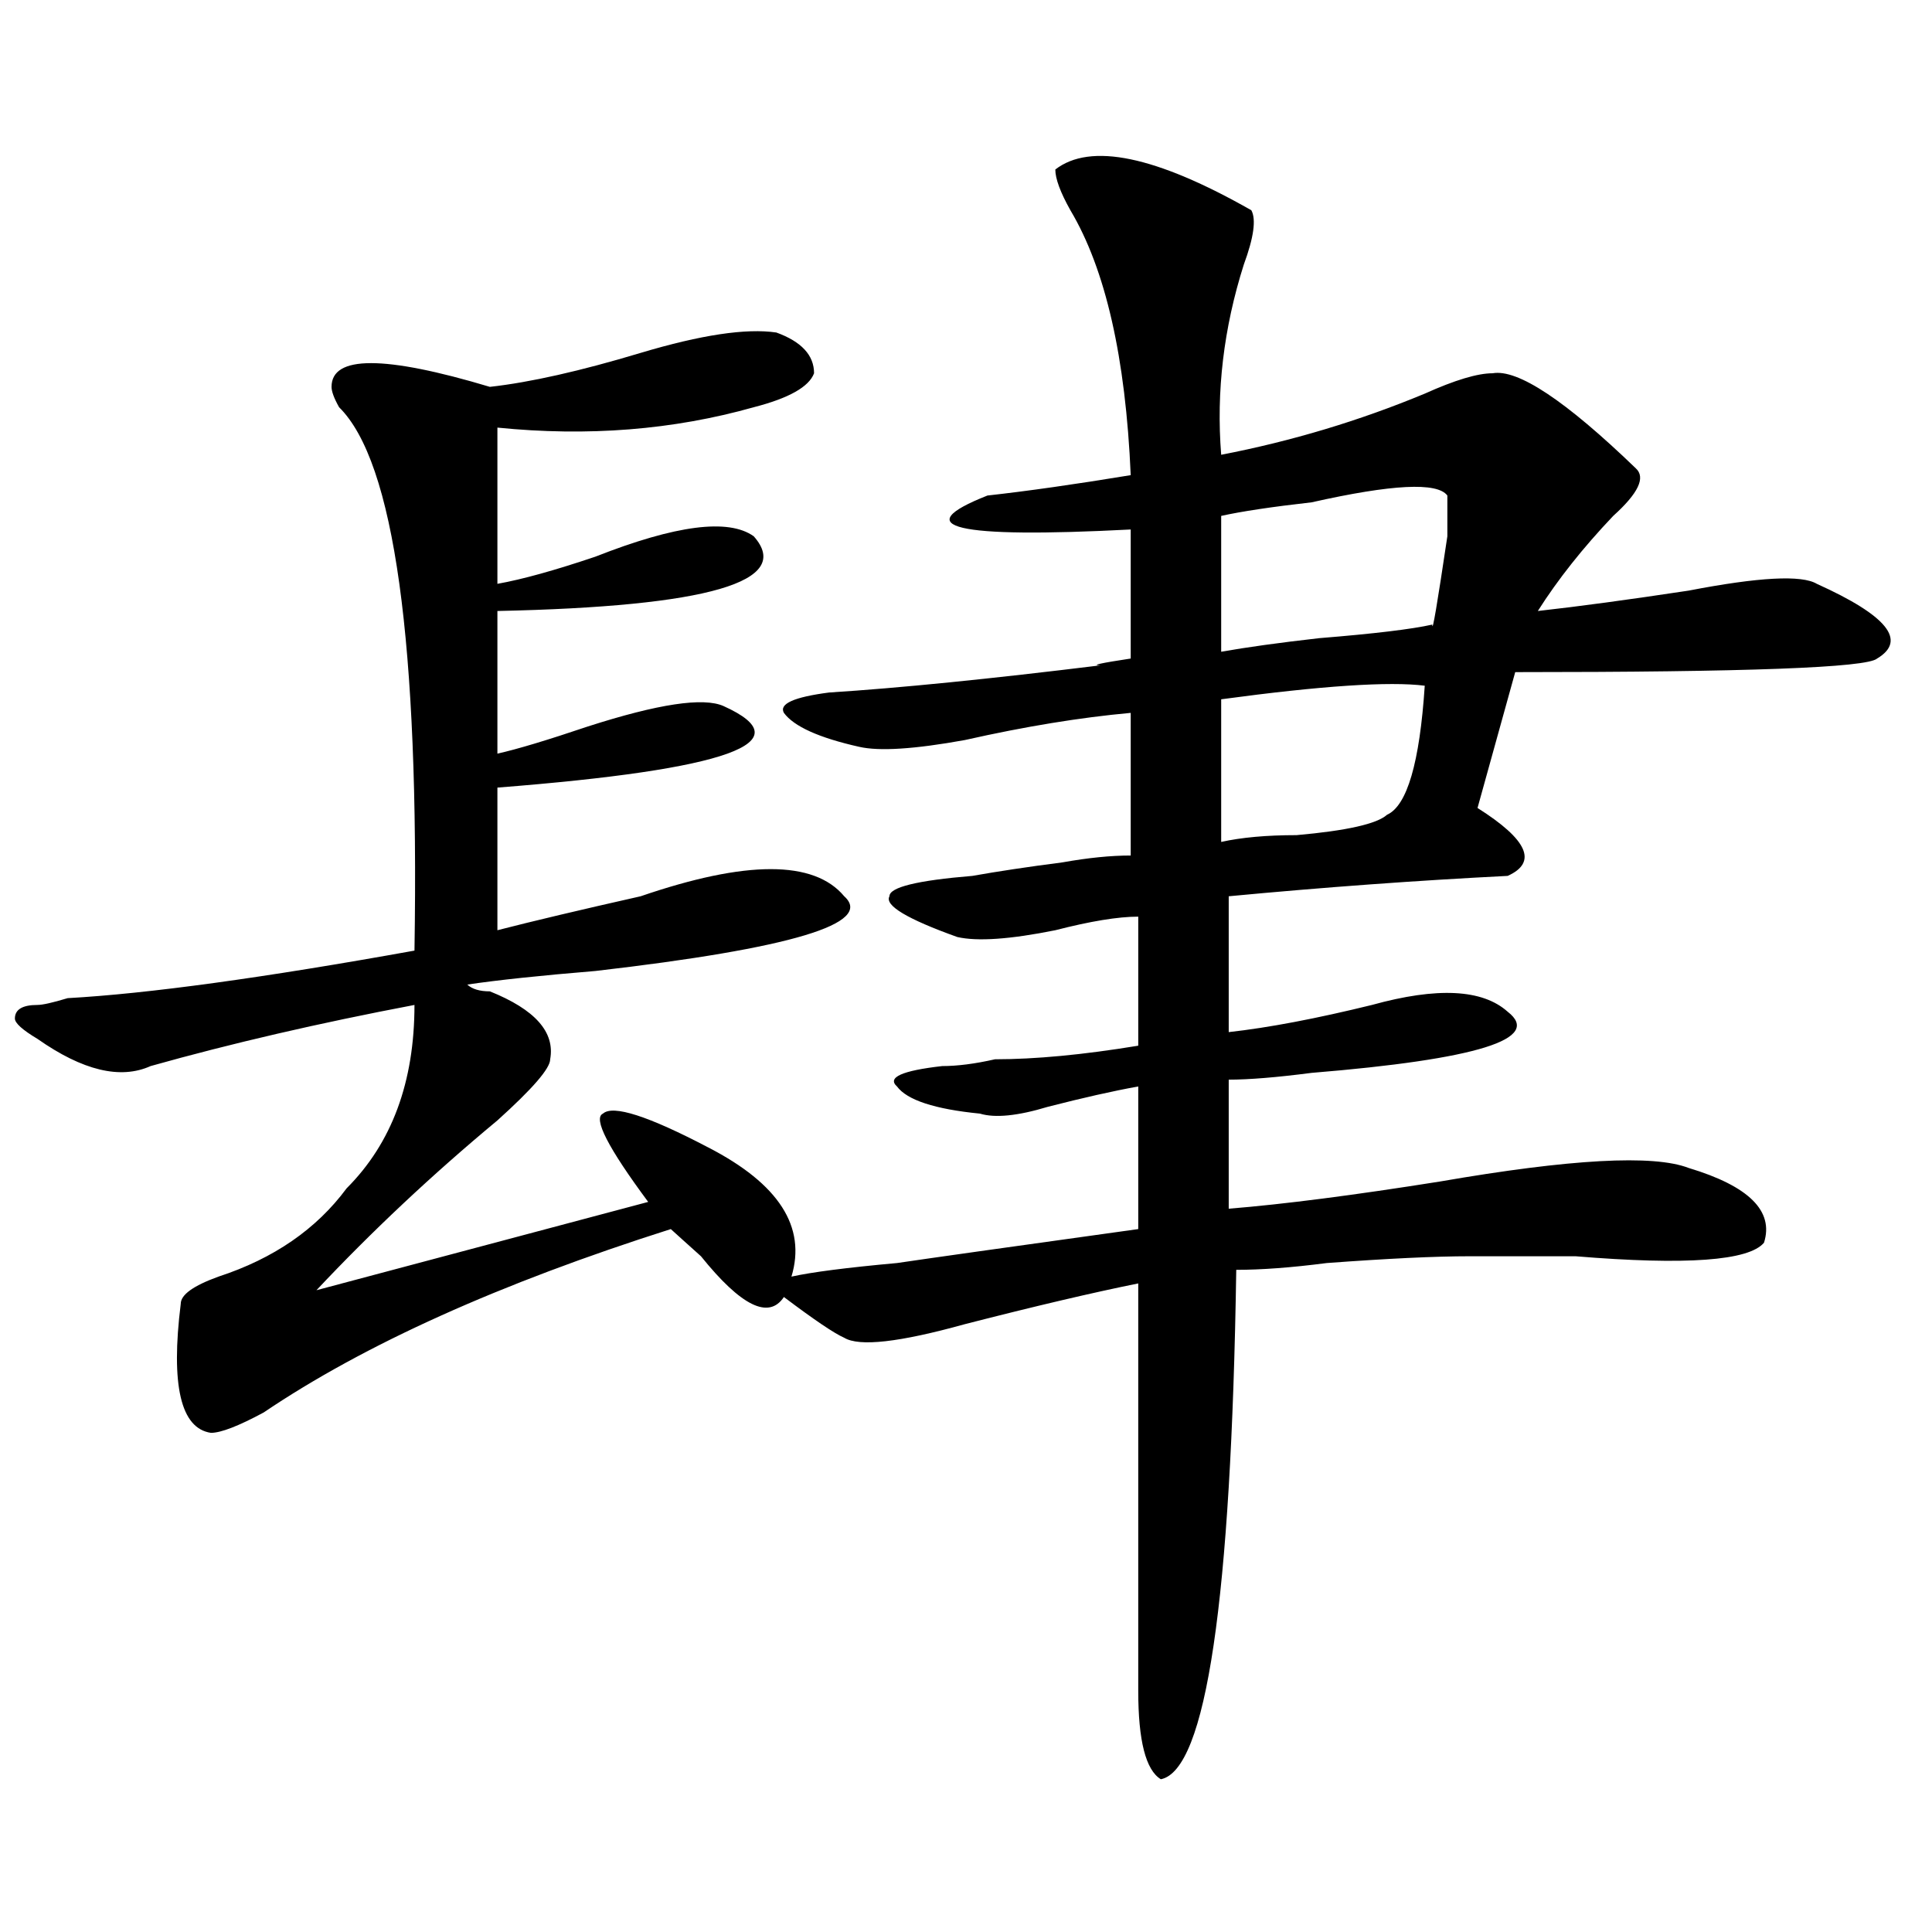 <?xml version="1.0" encoding="utf-8"?>
<!-- Generator: Adobe Illustrator 16.0.0, SVG Export Plug-In . SVG Version: 6.00 Build 0)  -->
<!DOCTYPE svg PUBLIC "-//W3C//DTD SVG 1.1//EN" "http://www.w3.org/Graphics/SVG/1.1/DTD/svg11.dtd">
<svg version="1.1" id="图层_1" xmlns="http://www.w3.org/2000/svg" xmlns:xlink="http://www.w3.org/1999/xlink" x="0px" y="0px"
	 width="1000px" height="1000px" viewBox="0 0 1000 1000" enable-background="new 0 0 1000 1000" xml:space="preserve">
<path d="M546.23,87.734c18.171-14.063,52.011-7.031,101.461,21.094c2.562,4.724,1.28,14.063-3.902,28.125
	c-10.427,32.849-14.329,65.644-11.707,98.438c36.401-7.031,71.522-17.578,105.363-31.641c15.609-7.031,27.316-10.547,35.121-10.547
	c12.987-2.308,37.683,14.063,74.145,49.219c5.183,4.724,1.28,12.909-11.707,24.609c-15.609,16.425-28.657,32.849-39.023,49.219
	c20.792-2.308,46.828-5.823,78.047-10.547c36.401-7.031,58.535-8.185,66.34-3.516c36.401,16.425,46.828,29.333,31.219,38.672
	c-5.243,4.724-67.681,7.031-187.313,7.031l-19.512,70.313c25.976,16.425,31.219,28.125,15.609,35.156
	c-46.828,2.362-94.997,5.878-144.387,10.547v70.313c20.792-2.308,45.487-7.031,74.145-14.063c33.78-9.339,57.194-8.185,70.242,3.516
	c18.171,14.063-15.609,24.609-101.461,31.641c-18.231,2.362-32.56,3.516-42.926,3.516v66.797
	c28.597-2.308,64.999-7.031,109.266-14.063c67.62-11.7,110.546-14.063,128.777-7.031c31.219,9.394,44.206,22.302,39.023,38.672
	c-7.805,9.394-40.364,11.755-97.559,7.031c-23.414,0-41.646,0-54.633,0c-18.231,0-42.926,1.208-74.145,3.516
	c-18.231,2.362-33.841,3.516-46.828,3.516c-2.622,171.057-15.609,258.947-39.023,263.672c-7.805-4.725-11.707-19.94-11.707-45.703
	V664.297c-23.414,4.724-53.353,11.755-89.754,21.094c-33.841,9.394-54.633,11.755-62.438,7.031
	c-5.243-2.308-15.609-9.339-31.219-21.094c-7.805,11.755-22.134,4.724-42.926-21.094c-7.805-7.031-13.048-11.7-15.609-14.063
	c-88.474,28.125-158.716,59.766-210.727,94.922c-13.048,7.031-22.134,10.547-27.316,10.547
	c-15.609-2.308-20.853-24.609-15.609-66.797c0-4.669,6.464-9.339,19.512-14.063c28.597-9.339,50.73-24.609,66.34-45.703
	c23.414-23.401,35.121-55.042,35.121-94.922c-49.45,9.394-94.997,19.94-136.582,31.641c-15.609,7.031-35.121,2.362-58.535-14.063
	c-7.805-4.669-11.707-8.185-11.707-10.547c0-4.669,3.902-7.031,11.707-7.031c2.562,0,7.805-1.153,15.609-3.516
	c41.585-2.308,101.461-10.547,179.508-24.609c2.562-159.356-10.427-253.125-39.023-281.25c-2.622-4.669-3.902-8.185-3.902-10.547
	c0-16.37,27.316-16.37,81.949,0c20.792-2.308,46.828-8.185,78.047-17.578c31.219-9.339,54.633-12.854,70.242-10.547
	c12.987,4.724,19.512,11.755,19.512,21.094c-2.622,7.031-13.048,12.909-31.219,17.578c-41.646,11.755-85.852,15.271-132.68,10.547
	v80.859c12.987-2.308,29.878-7.031,50.73-14.063c41.585-16.37,68.901-19.886,81.949-10.547
	c20.792,23.456-23.414,36.364-132.68,38.672v73.828c10.366-2.308,25.976-7.031,46.828-14.063
	c36.401-11.7,59.815-15.216,70.242-10.547c41.585,18.786,2.562,32.849-117.07,42.188v73.828
	c18.171-4.669,42.926-10.547,74.145-17.578c54.633-18.731,89.754-18.731,105.363,0c15.609,14.063-27.316,26.972-128.777,38.672
	c-28.657,2.362-50.73,4.724-66.34,7.031c2.562,2.362,6.464,3.516,11.707,3.516c23.414,9.394,33.78,21.094,31.219,35.156
	c0,4.724-9.146,15.271-27.316,31.641c-33.841,28.125-65.06,57.458-93.656,87.891l171.703-45.703
	c-20.853-28.125-28.657-43.341-23.414-45.703c5.183-4.669,23.414,1.208,54.633,17.578c36.401,18.786,50.73,41.034,42.926,66.797
	c10.366-2.308,28.597-4.669,54.633-7.031c15.609-2.308,57.194-8.185,124.875-17.578v-73.828
	c-13.048,2.362-28.657,5.878-46.828,10.547c-15.609,4.724-27.316,5.878-35.121,3.516c-23.414-2.308-37.743-7.031-42.926-14.063
	c-5.243-4.669,2.562-8.185,23.414-10.547c7.805,0,16.89-1.153,27.316-3.516c20.792,0,45.487-2.308,74.145-7.031v-66.797
	c-10.427,0-24.755,2.362-42.926,7.031c-23.414,4.724-40.364,5.878-50.73,3.516c-26.036-9.339-37.743-16.37-35.121-21.094
	c0-4.669,14.269-8.185,42.926-10.547c12.987-2.308,28.597-4.669,46.828-7.031c12.987-2.308,24.694-3.516,35.121-3.516v-73.828
	c-26.036,2.362-54.633,7.031-85.852,14.063c-26.036,4.724-44.267,5.878-54.633,3.516c-20.853-4.669-33.841-10.547-39.023-17.578
	c-2.622-4.669,5.183-8.185,23.414-10.547c36.401-2.308,83.229-7.031,140.484-14.063c-5.243,0,0-1.153,15.609-3.516v-66.797
	c-91.095,4.724-115.79-1.153-74.145-17.578c20.792-2.308,45.487-5.823,74.145-10.547c-2.622-60.919-13.048-106.622-31.219-137.109
	C548.792,99.489,546.23,92.458,546.23,87.734z M632.082,267.031v70.313c12.987-2.308,29.878-4.669,50.73-7.031
	c28.597-2.308,48.108-4.669,58.535-7.031c0,4.724,2.562-10.547,7.805-45.703c0-11.7,0-18.731,0-21.094
	c-5.243-7.031-28.657-5.823-70.242,3.516C658.058,262.362,642.448,264.724,632.082,267.031z M737.445,354.922
	c-18.231-2.308-53.353,0-105.363,7.031v73.828c10.366-2.308,23.414-3.516,39.023-3.516c25.976-2.308,41.585-5.823,46.828-10.547
	C728.3,417.05,734.823,394.802,737.445,354.922z"/>
</svg>
